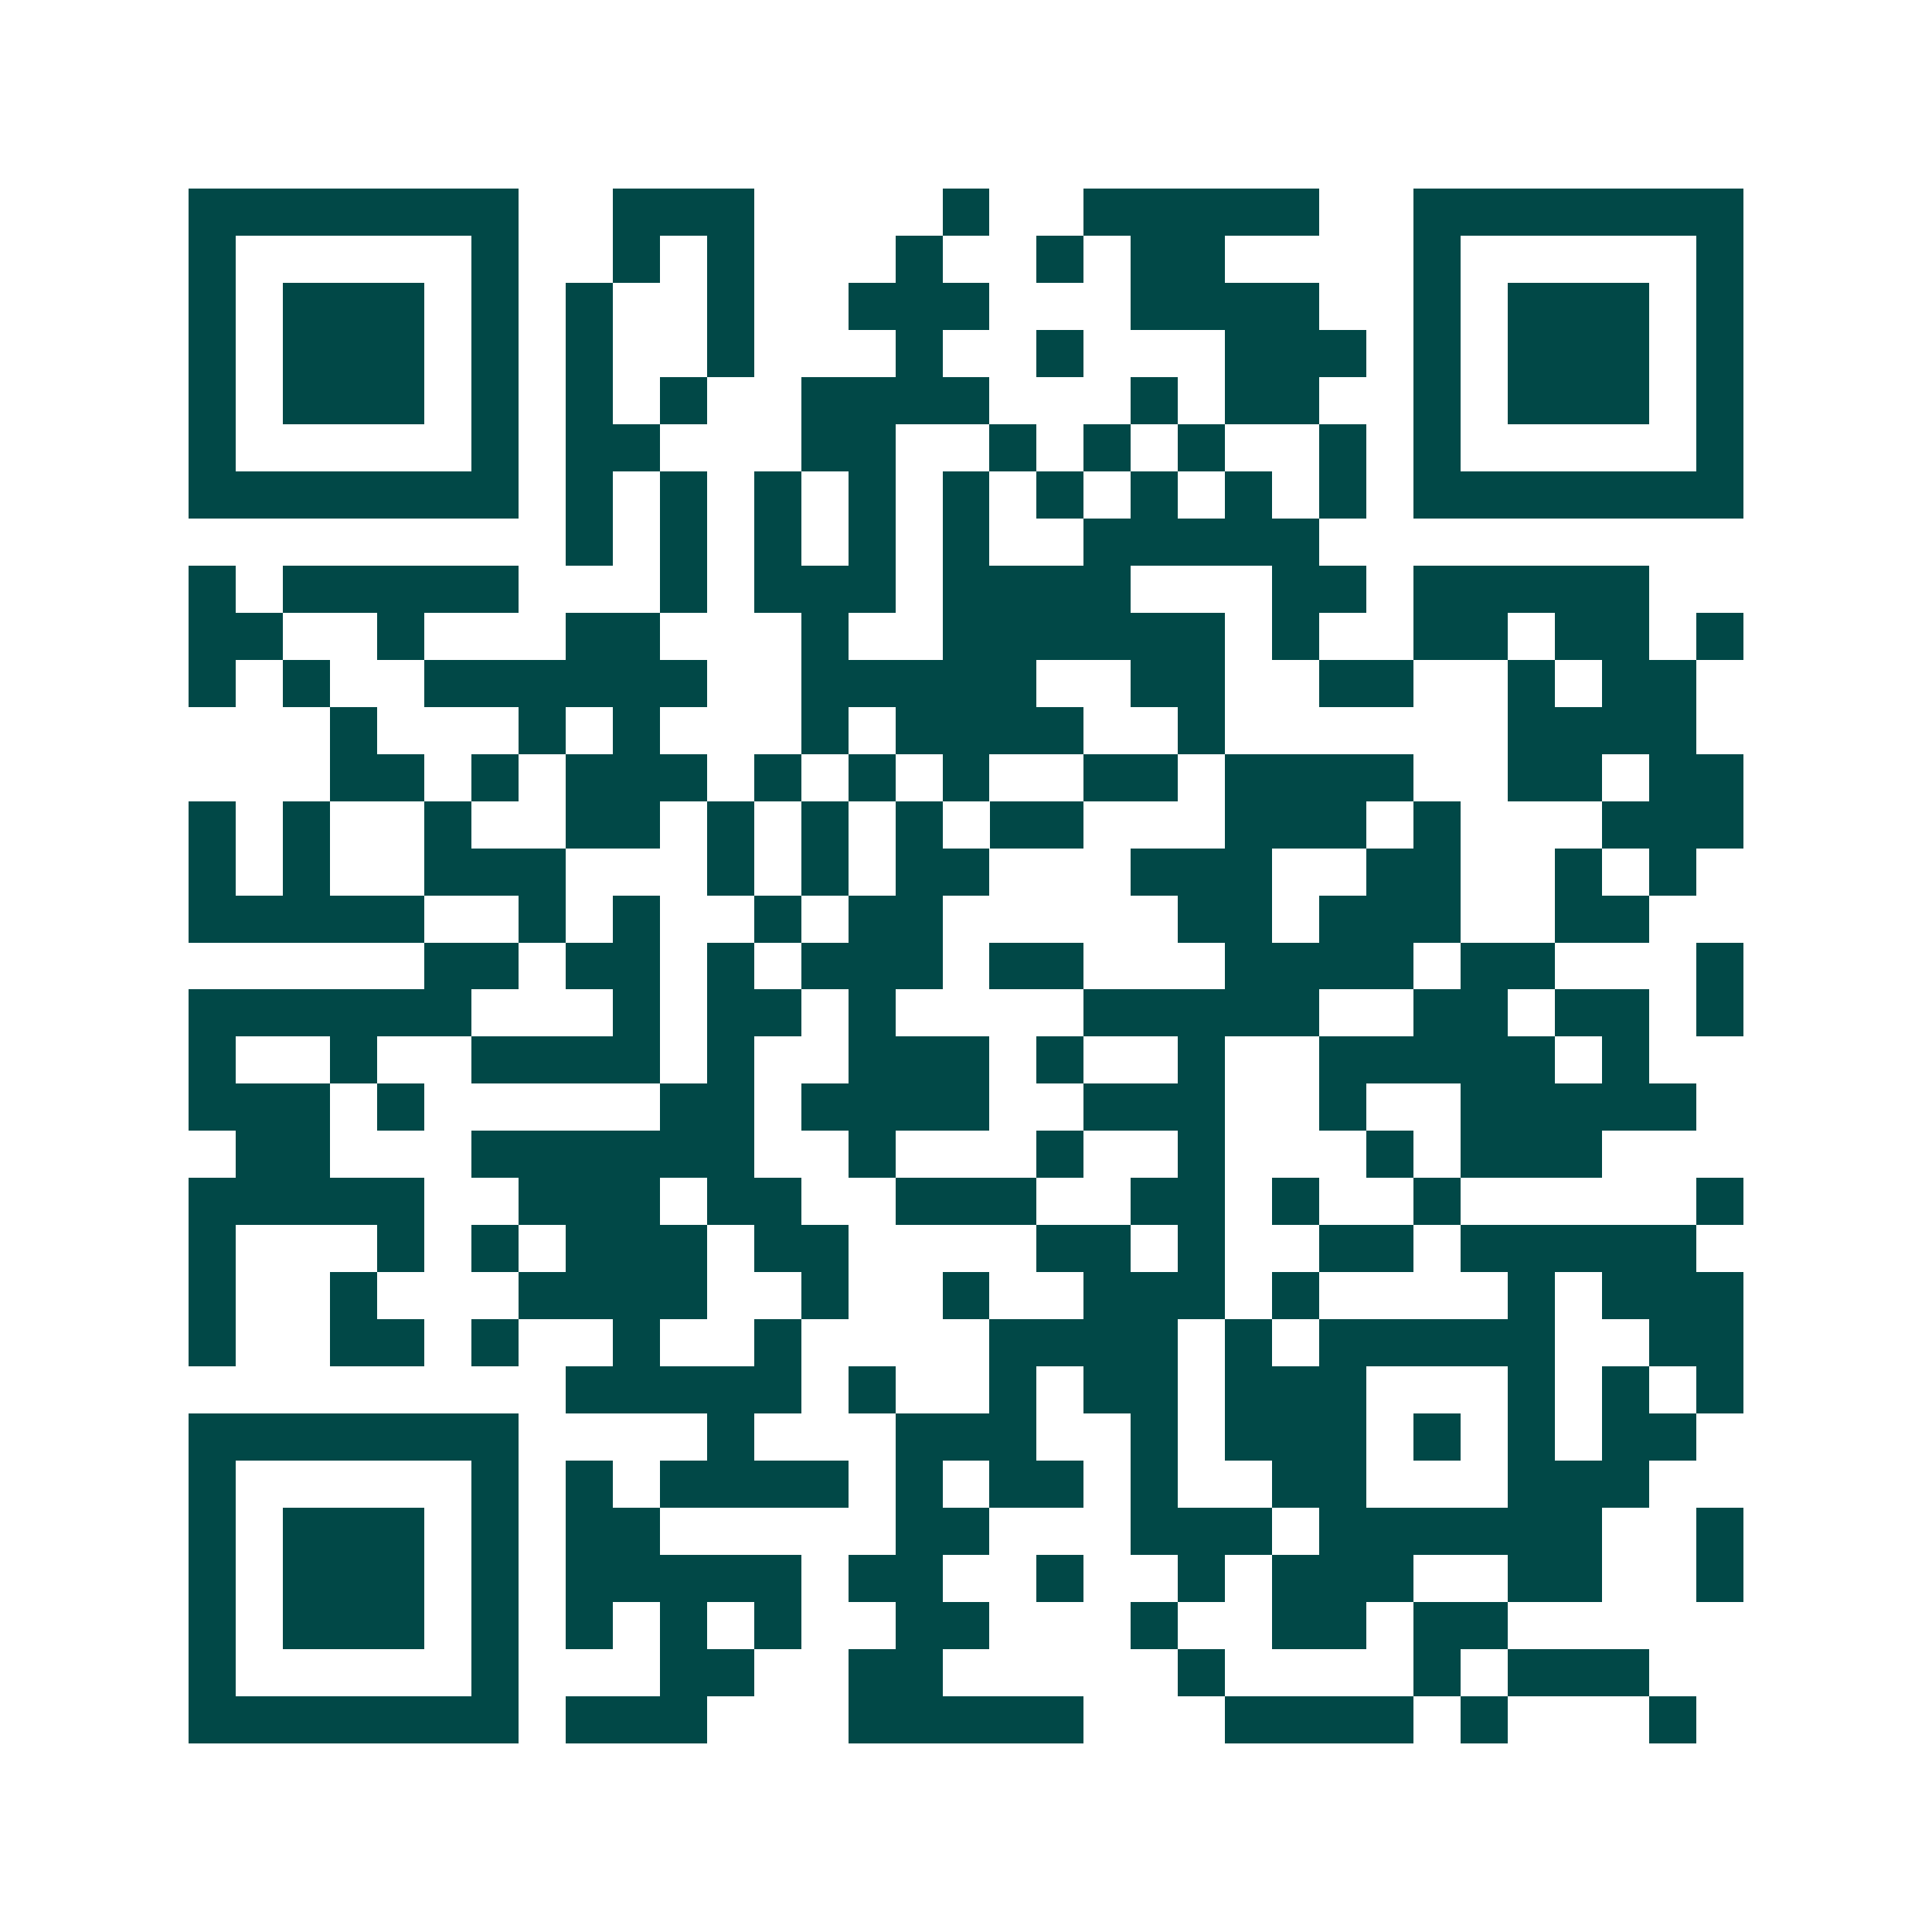 <svg xmlns="http://www.w3.org/2000/svg" width="200" height="200" viewBox="0 0 41 41" shape-rendering="crispEdges"><path fill="#ffffff" d="M0 0h41v41H0z"/><path stroke="#014847" d="M4 4.5h7m2 0h3m4 0h1m2 0h5m2 0h7M4 5.5h1m5 0h1m2 0h1m1 0h1m3 0h1m2 0h1m1 0h2m4 0h1m5 0h1M4 6.5h1m1 0h3m1 0h1m1 0h1m2 0h1m2 0h3m3 0h4m2 0h1m1 0h3m1 0h1M4 7.5h1m1 0h3m1 0h1m1 0h1m2 0h1m3 0h1m2 0h1m3 0h3m1 0h1m1 0h3m1 0h1M4 8.5h1m1 0h3m1 0h1m1 0h1m1 0h1m2 0h4m3 0h1m1 0h2m2 0h1m1 0h3m1 0h1M4 9.5h1m5 0h1m1 0h2m3 0h2m2 0h1m1 0h1m1 0h1m2 0h1m1 0h1m5 0h1M4 10.5h7m1 0h1m1 0h1m1 0h1m1 0h1m1 0h1m1 0h1m1 0h1m1 0h1m1 0h1m1 0h7M12 11.5h1m1 0h1m1 0h1m1 0h1m1 0h1m2 0h5M4 12.5h1m1 0h5m3 0h1m1 0h3m1 0h4m3 0h2m1 0h5M4 13.5h2m2 0h1m3 0h2m3 0h1m2 0h6m1 0h1m2 0h2m1 0h2m1 0h1M4 14.5h1m1 0h1m2 0h6m2 0h5m2 0h2m2 0h2m2 0h1m1 0h2M7 15.5h1m3 0h1m1 0h1m3 0h1m1 0h4m2 0h1m6 0h4M7 16.5h2m1 0h1m1 0h3m1 0h1m1 0h1m1 0h1m2 0h2m1 0h4m2 0h2m1 0h2M4 17.5h1m1 0h1m2 0h1m2 0h2m1 0h1m1 0h1m1 0h1m1 0h2m3 0h3m1 0h1m3 0h3M4 18.5h1m1 0h1m2 0h3m3 0h1m1 0h1m1 0h2m3 0h3m2 0h2m2 0h1m1 0h1M4 19.5h5m2 0h1m1 0h1m2 0h1m1 0h2m5 0h2m1 0h3m2 0h2M9 20.5h2m1 0h2m1 0h1m1 0h3m1 0h2m3 0h4m1 0h2m3 0h1M4 21.5h6m3 0h1m1 0h2m1 0h1m4 0h5m2 0h2m1 0h2m1 0h1M4 22.5h1m2 0h1m2 0h4m1 0h1m2 0h3m1 0h1m2 0h1m2 0h5m1 0h1M4 23.5h3m1 0h1m5 0h2m1 0h4m2 0h3m2 0h1m2 0h5M5 24.5h2m3 0h6m2 0h1m3 0h1m2 0h1m3 0h1m1 0h3M4 25.5h5m2 0h3m1 0h2m2 0h3m2 0h2m1 0h1m2 0h1m5 0h1M4 26.5h1m3 0h1m1 0h1m1 0h3m1 0h2m4 0h2m1 0h1m2 0h2m1 0h5M4 27.5h1m2 0h1m3 0h4m2 0h1m2 0h1m2 0h3m1 0h1m4 0h1m1 0h3M4 28.5h1m2 0h2m1 0h1m2 0h1m2 0h1m4 0h4m1 0h1m1 0h5m2 0h2M12 29.5h5m1 0h1m2 0h1m1 0h2m1 0h3m3 0h1m1 0h1m1 0h1M4 30.5h7m4 0h1m3 0h3m2 0h1m1 0h3m1 0h1m1 0h1m1 0h2M4 31.5h1m5 0h1m1 0h1m1 0h4m1 0h1m1 0h2m1 0h1m2 0h2m3 0h3M4 32.5h1m1 0h3m1 0h1m1 0h2m5 0h2m3 0h3m1 0h6m2 0h1M4 33.5h1m1 0h3m1 0h1m1 0h5m1 0h2m2 0h1m2 0h1m1 0h3m2 0h2m2 0h1M4 34.5h1m1 0h3m1 0h1m1 0h1m1 0h1m1 0h1m2 0h2m3 0h1m2 0h2m1 0h2M4 35.5h1m5 0h1m3 0h2m2 0h2m5 0h1m4 0h1m1 0h3M4 36.5h7m1 0h3m3 0h5m3 0h4m1 0h1m3 0h1"/></svg>
